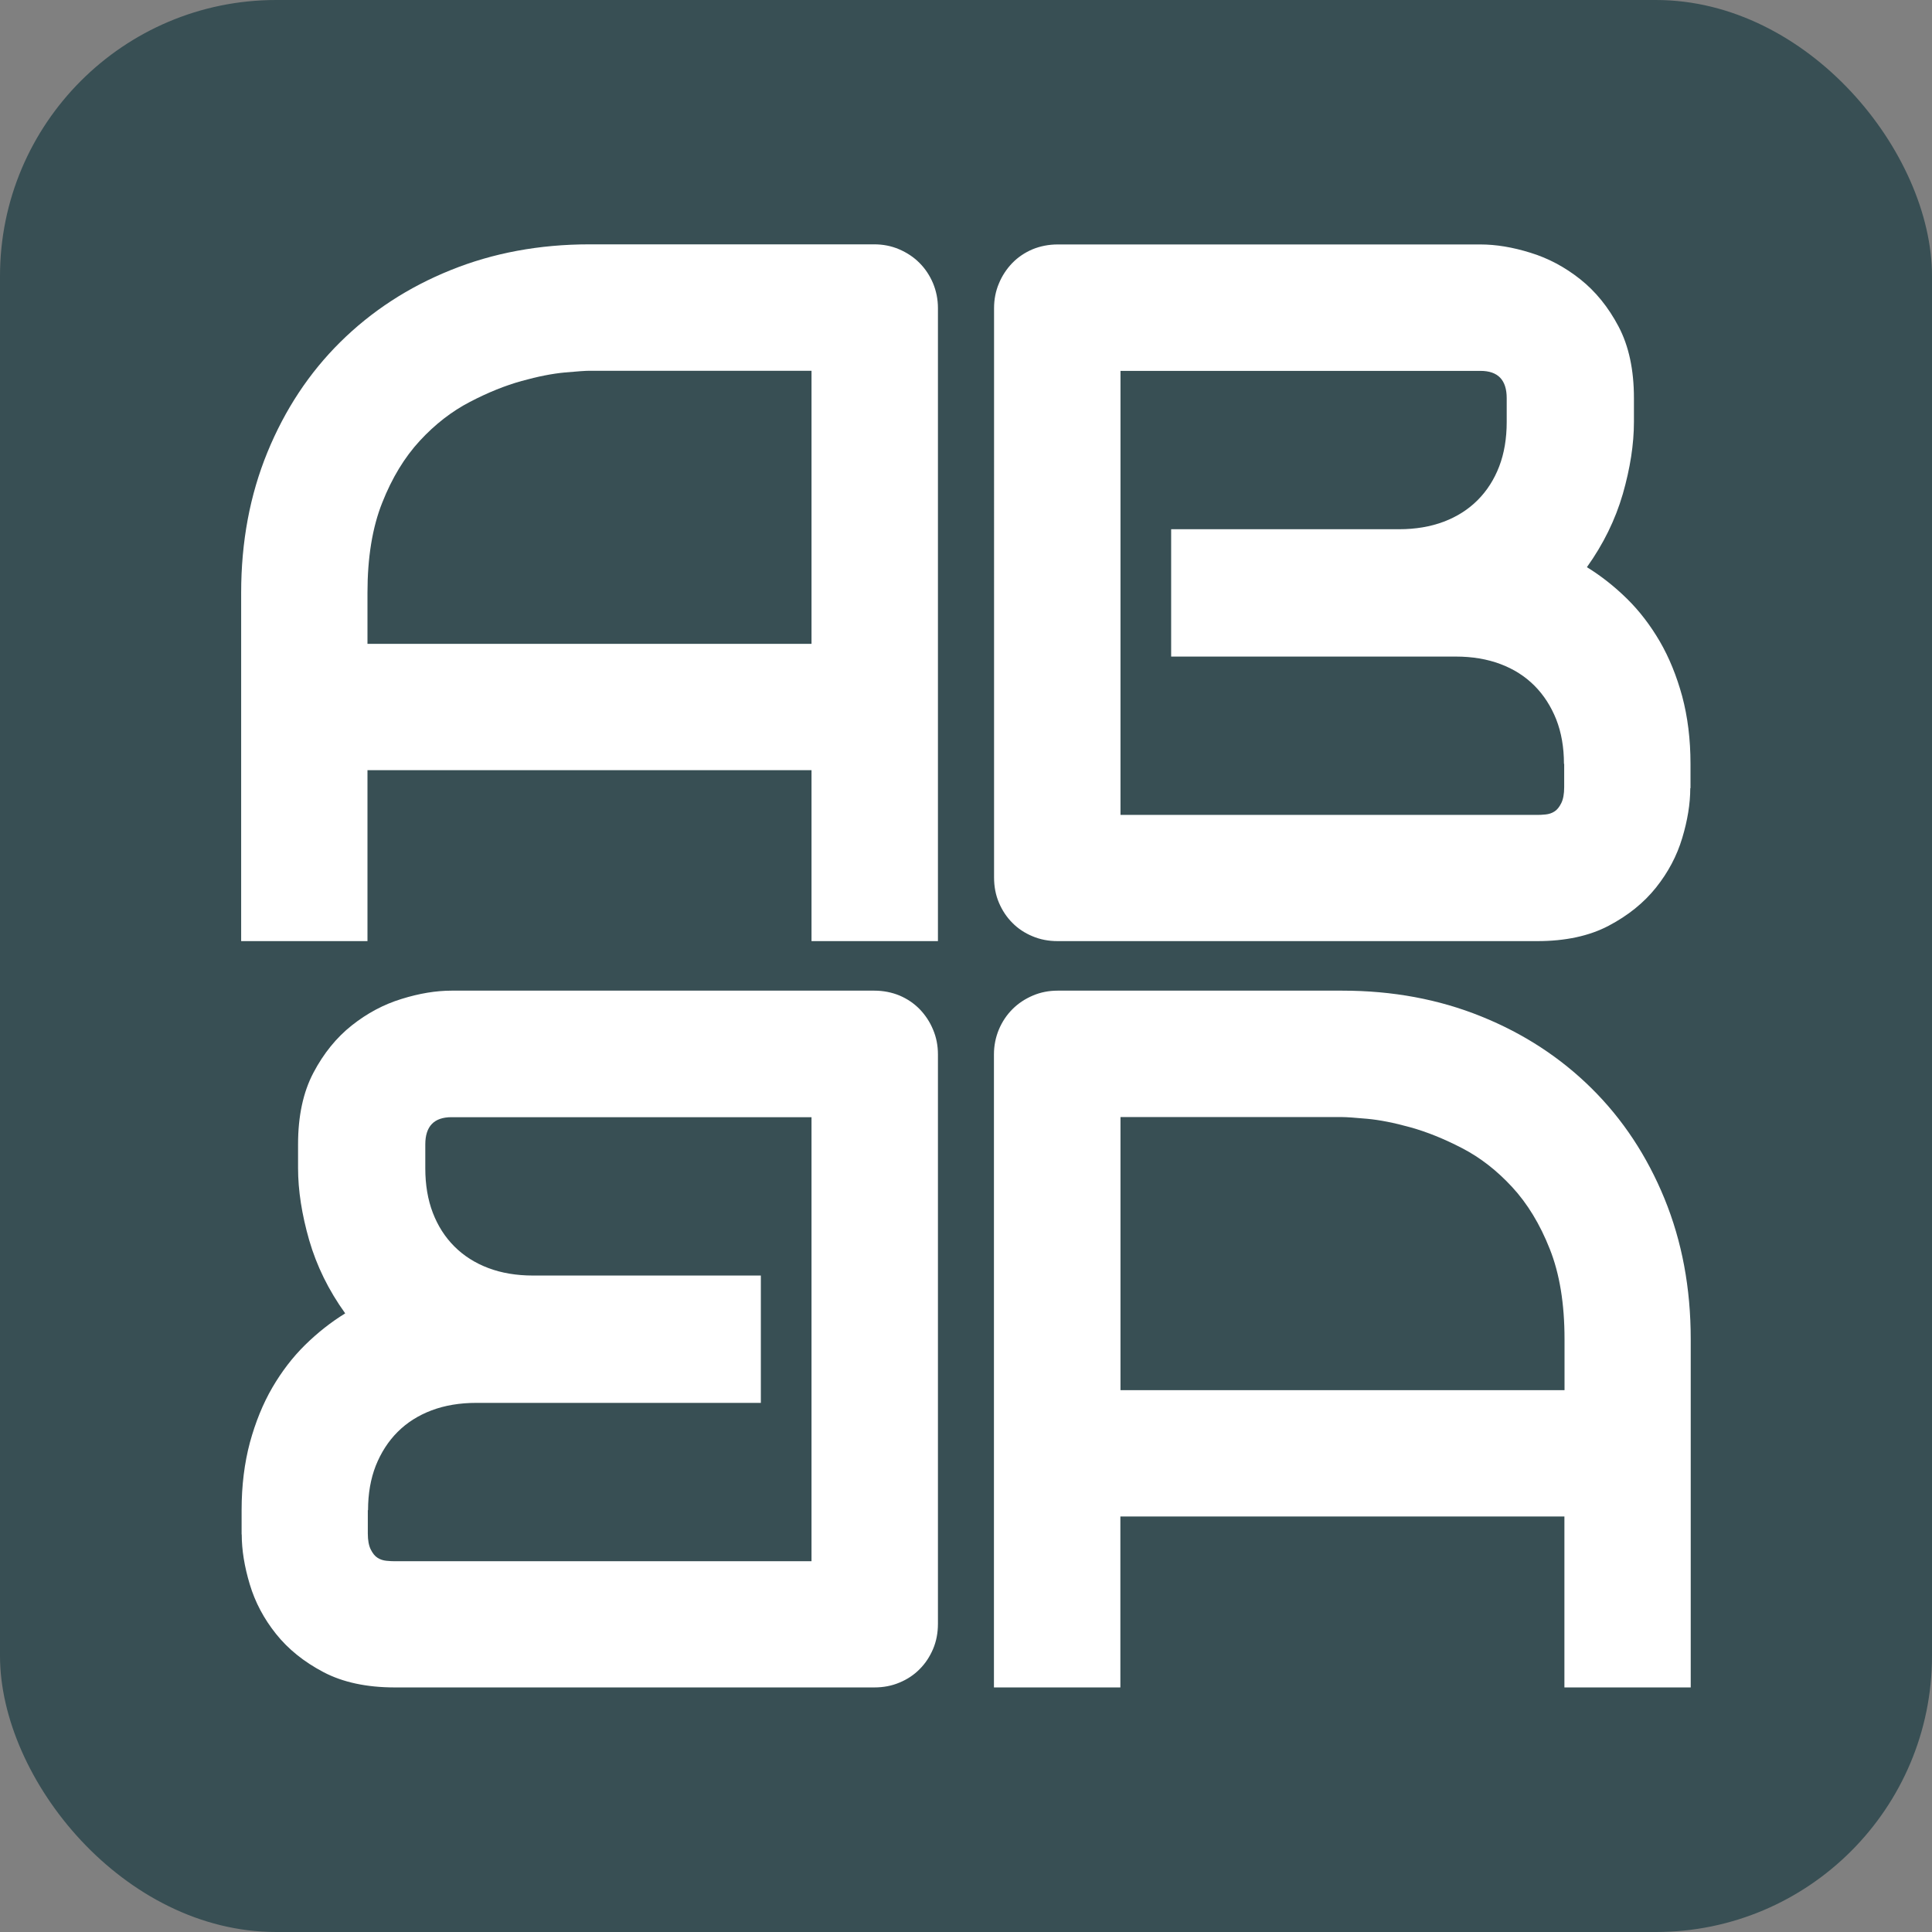 <?xml version="1.0" encoding="UTF-8"?>
<svg id="Livello_1" data-name="Livello 1" xmlns="http://www.w3.org/2000/svg" viewBox="0 0 170.08 170.08">
  <rect x="0" y="0" width="170.08" height="170.08" fill="#808080" stroke="none"/>
  <defs>
    <style>
      .cls-1 {
        fill: #fff;
      }

      .cls-2 {
        fill: #384f54;
      }
    </style>
  </defs>
  <rect class="cls-2" width="170.08" height="170.08" rx="24.31" ry="24.31"/>
  <g>
    <path class="cls-1" d="M82.56,82.85h-11.12v-15.05h-39.09v15.05h-11.12v-30.67c0-4.48.77-8.6,2.31-12.36,1.54-3.76,3.68-7,6.42-9.71,2.74-2.71,5.97-4.82,9.71-6.33,3.73-1.51,7.81-2.27,12.23-2.27h25.06c.77,0,1.5.14,2.18.43.68.29,1.28.68,1.8,1.2.51.51.91,1.11,1.2,1.8.28.68.43,1.41.43,2.18v55.73ZM32.35,56.68h39.09v-24.04h-19.55c-.34,0-1.06.05-2.16.15-1.1.1-2.37.35-3.81.75-1.44.4-2.96,1.01-4.55,1.84-1.6.83-3.07,1.97-4.41,3.42-1.34,1.45-2.45,3.27-3.31,5.45-.87,2.18-1.3,4.83-1.3,7.93v4.49Z"/>
    <path class="cls-1" d="M148.8,69.38c0,1.37-.24,2.84-.71,4.4-.47,1.57-1.24,3.02-2.31,4.36-1.07,1.34-2.46,2.46-4.17,3.36-1.71.9-3.81,1.35-6.29,1.35h-42.21c-.8,0-1.54-.14-2.22-.43-.68-.28-1.28-.68-1.77-1.18-.5-.5-.89-1.09-1.18-1.77-.29-.68-.43-1.43-.43-2.22V27.13c0-.77.14-1.5.43-2.18.28-.68.68-1.28,1.18-1.8.5-.51,1.09-.91,1.77-1.2.68-.28,1.43-.43,2.22-.43h37.21c1.37,0,2.84.24,4.41.73,1.57.48,3.03,1.26,4.38,2.33,1.35,1.07,2.48,2.46,3.38,4.17.9,1.71,1.35,3.81,1.35,6.29v2.1c0,1.97-.33,4.08-.98,6.35-.66,2.27-1.71,4.41-3.16,6.44,1.25.77,2.43,1.7,3.53,2.78,1.1,1.08,2.06,2.34,2.89,3.76.83,1.43,1.48,3.04,1.97,4.83.48,1.8.73,3.78.73,5.95v2.14ZM137.68,67.24c0-1.45-.23-2.76-.68-3.91-.46-1.15-1.1-2.15-1.92-2.97-.83-.83-1.82-1.46-2.99-1.9-1.17-.44-2.48-.66-3.93-.66h-25.06v-11.21h20.06c1.45,0,2.76-.22,3.93-.66,1.17-.44,2.17-1.08,2.99-1.9s1.46-1.82,1.9-2.97c.44-1.15.66-2.46.66-3.91v-2.1c0-1.6-.77-2.4-2.31-2.4h-31.69v39.09h36.7c.2,0,.44-.01.73-.04.28-.03.54-.11.77-.26.23-.14.43-.39.6-.73s.26-.81.26-1.41v-2.05Z"/>
    <path class="cls-1" d="M21.28,135.08c0,1.37.24,2.84.71,4.4.47,1.57,1.24,3.02,2.31,4.36,1.07,1.34,2.46,2.46,4.17,3.36,1.71.9,3.81,1.35,6.29,1.35h42.21c.8,0,1.54-.14,2.22-.43.68-.28,1.28-.68,1.77-1.18.5-.5.89-1.09,1.18-1.77.29-.68.43-1.43.43-2.22v-50.13c0-.77-.14-1.5-.43-2.18-.28-.68-.68-1.28-1.18-1.8-.5-.51-1.09-.91-1.77-1.2-.68-.28-1.43-.43-2.22-.43h-37.21c-1.37,0-2.84.24-4.41.73-1.57.48-3.03,1.26-4.38,2.33-1.35,1.07-2.48,2.46-3.38,4.17-.9,1.71-1.35,3.81-1.35,6.29v2.1c0,1.97.33,4.08.98,6.35.66,2.27,1.71,4.41,3.17,6.44-1.25.77-2.43,1.7-3.53,2.78-1.1,1.08-2.06,2.34-2.89,3.76-.83,1.43-1.48,3.04-1.97,4.83-.48,1.8-.73,3.78-.73,5.95v2.14ZM32.4,132.94c0-1.45.23-2.76.68-3.91.46-1.15,1.1-2.15,1.92-2.97.83-.83,1.83-1.46,2.99-1.9,1.17-.44,2.48-.66,3.93-.66h25.06v-11.21h-20.06c-1.45,0-2.77-.22-3.93-.66-1.17-.44-2.17-1.08-2.99-1.9-.83-.83-1.46-1.82-1.9-2.97-.44-1.15-.66-2.46-.66-3.91v-2.1c0-1.6.77-2.4,2.31-2.4h31.69v39.09h-36.7c-.2,0-.44-.01-.73-.04-.28-.03-.54-.11-.77-.26-.23-.14-.43-.39-.6-.73s-.26-.81-.26-1.41v-2.05Z"/>
    <path class="cls-1" d="M87.51,148.55h11.12v-15.05h39.09v15.05h11.12v-30.67c0-4.48-.77-8.6-2.31-12.36-1.54-3.76-3.68-7-6.42-9.71-2.74-2.71-5.97-4.82-9.71-6.33-3.73-1.51-7.81-2.27-12.23-2.27h-25.06c-.77,0-1.5.14-2.18.43-.68.29-1.28.68-1.8,1.2-.51.51-.91,1.11-1.2,1.8-.28.68-.43,1.41-.43,2.18v55.73ZM137.73,122.38h-39.09v-24.04h19.55c.34,0,1.06.05,2.16.15,1.1.1,2.37.35,3.81.75,1.44.4,2.96,1.01,4.56,1.84,1.6.83,3.06,1.97,4.4,3.42,1.34,1.45,2.45,3.27,3.31,5.45.87,2.18,1.3,4.83,1.3,7.93v4.49Z"/>
  </g>
</svg>